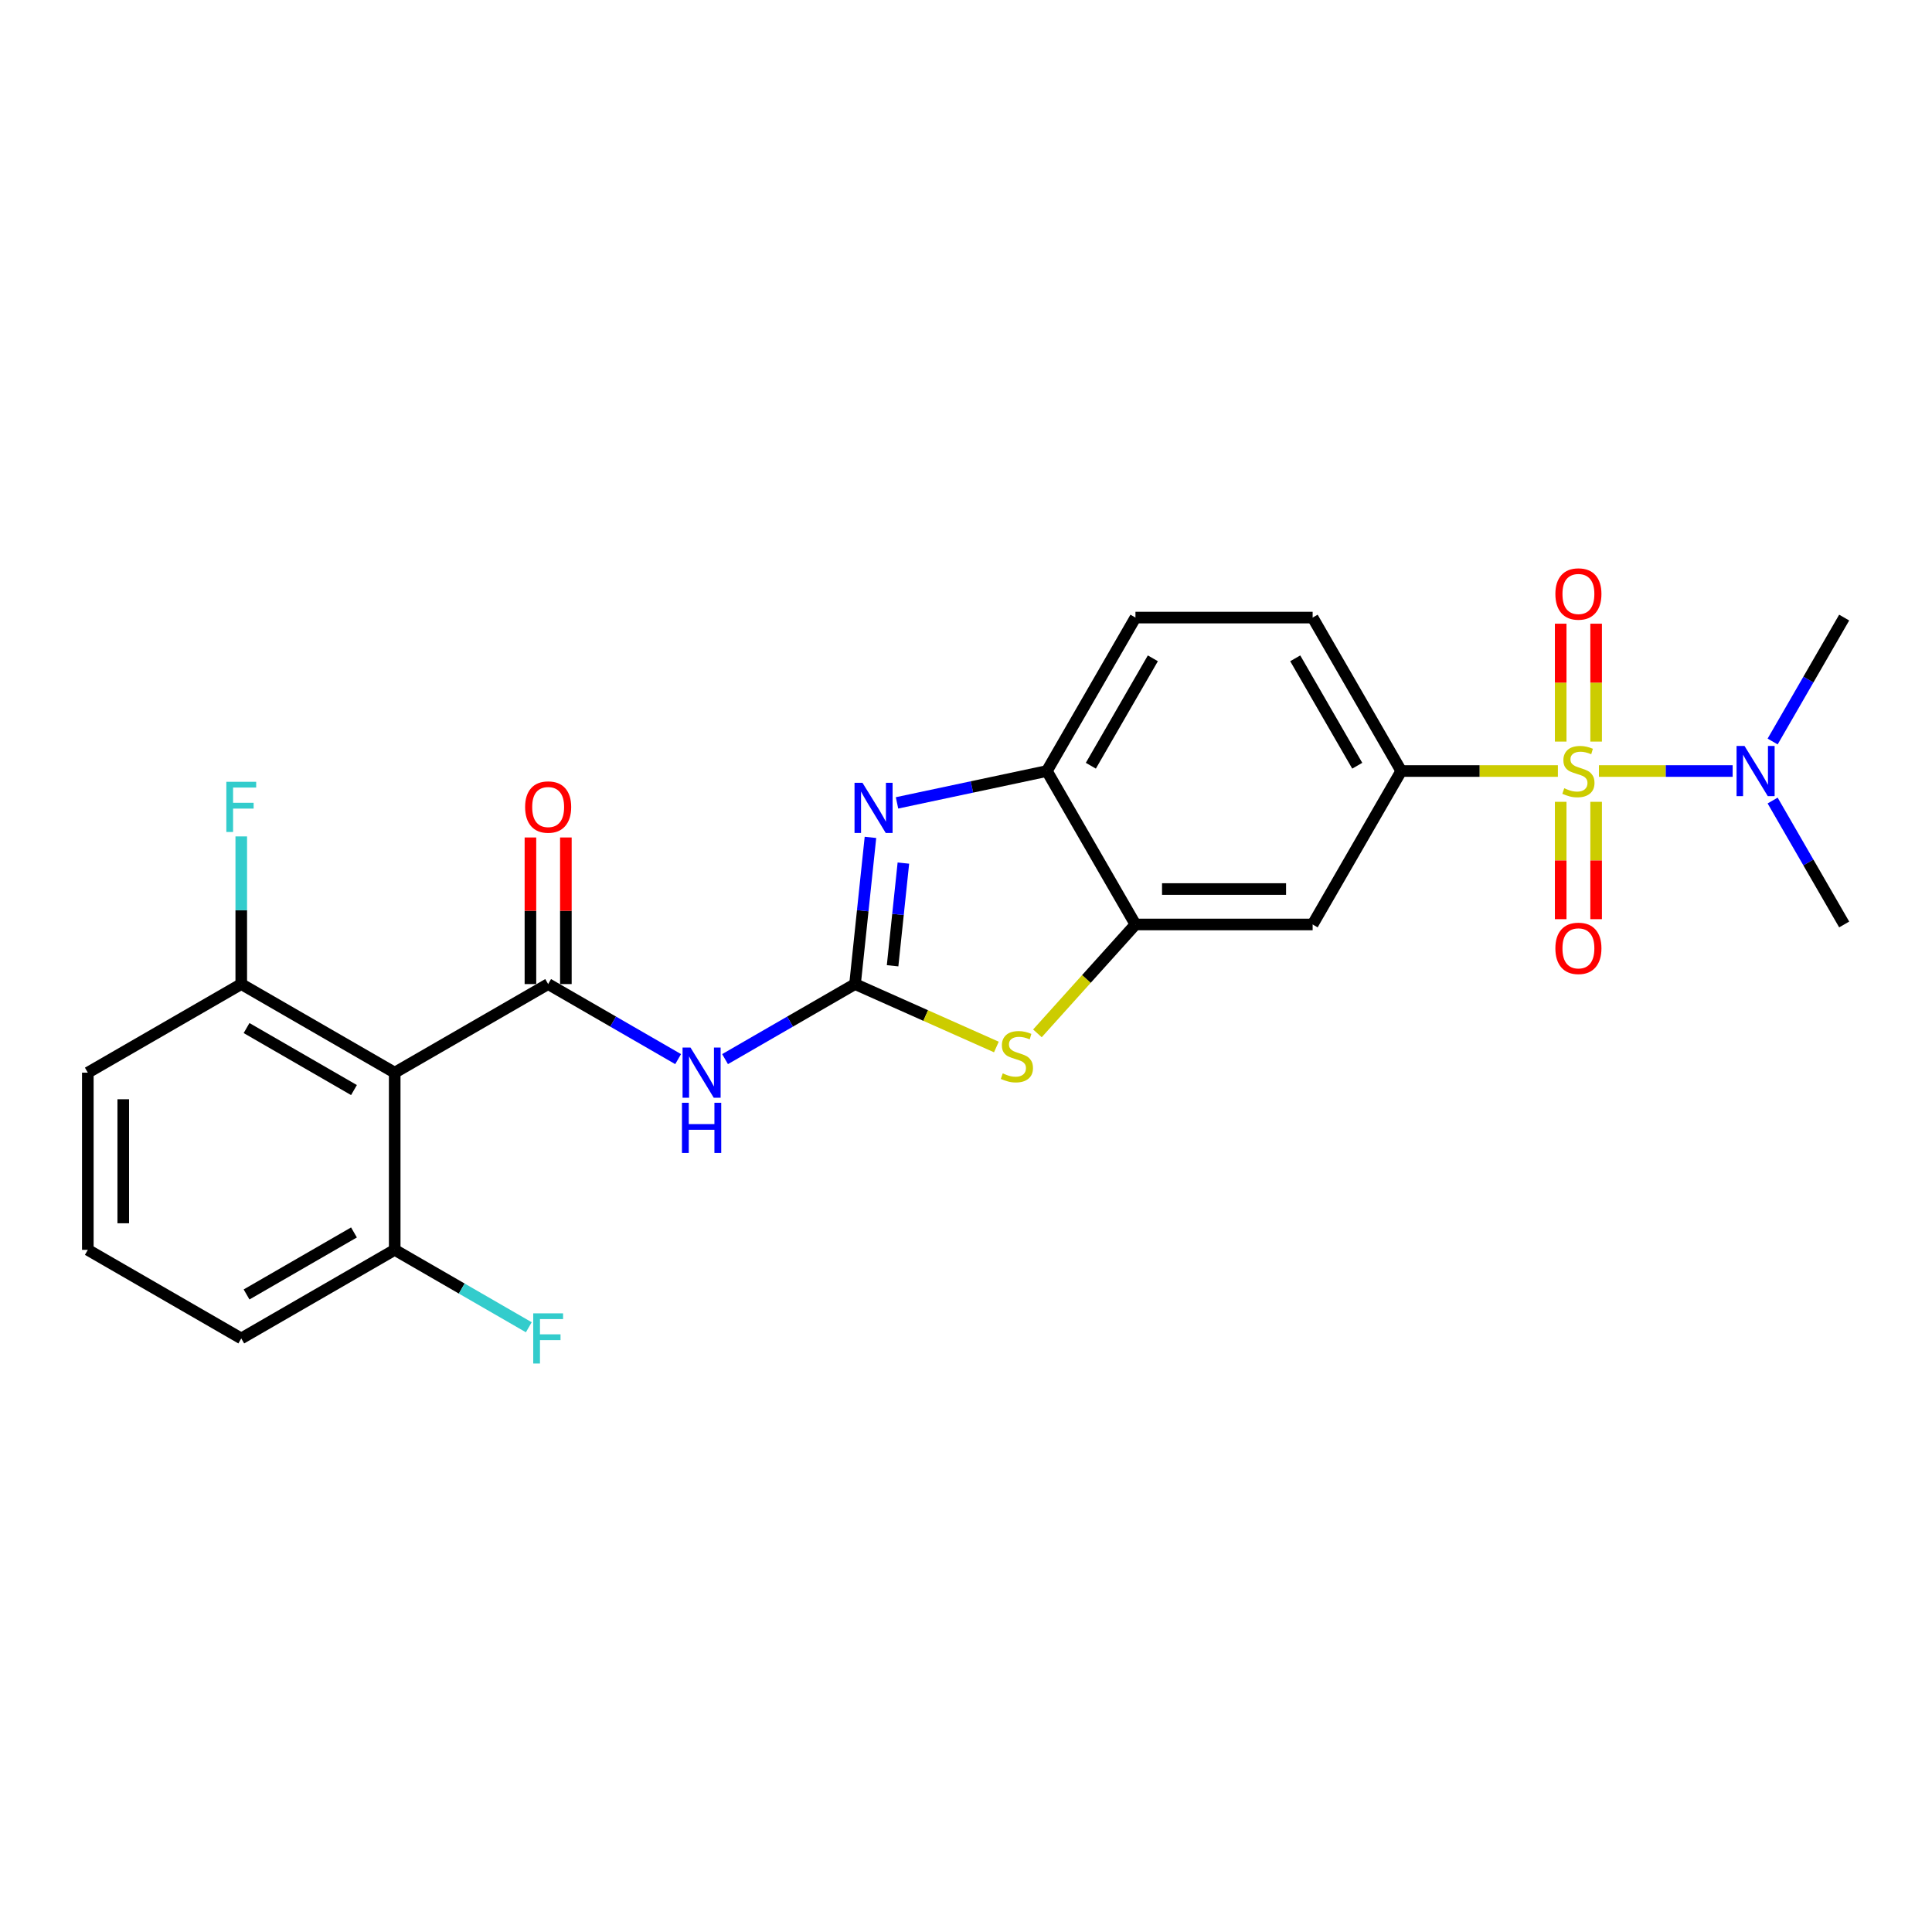 <?xml version='1.0' encoding='iso-8859-1'?>
<svg version='1.1' baseProfile='full'
              xmlns='http://www.w3.org/2000/svg'
                      xmlns:rdkit='http://www.rdkit.org/xml'
                      xmlns:xlink='http://www.w3.org/1999/xlink'
                  xml:space='preserve'
width='1000px' height='1000px' viewBox='0 0 1000 1000'>
<!-- END OF HEADER -->
<rect style='opacity:1.0;fill:#FFFFFF;stroke:none' width='1000' height='1000' x='0' y='0'> </rect>
<path class='bond-6' d='M 806.362,399.081 L 765.818,399.081' style='fill:none;fill-rule:evenodd;stroke:#CCCC00;stroke-width:6px;stroke-linecap:butt;stroke-linejoin:miter;stroke-opacity:1' />
<path class='bond-6' d='M 765.818,399.081 L 725.274,399.081' style='fill:none;fill-rule:evenodd;stroke:#000000;stroke-width:6px;stroke-linecap:butt;stroke-linejoin:miter;stroke-opacity:1' />
<path class='bond-10' d='M 827.602,399.081 L 862.208,399.081' style='fill:none;fill-rule:evenodd;stroke:#CCCC00;stroke-width:6px;stroke-linecap:butt;stroke-linejoin:miter;stroke-opacity:1' />
<path class='bond-10' d='M 862.208,399.081 L 896.814,399.081' style='fill:none;fill-rule:evenodd;stroke:#0000FF;stroke-width:6px;stroke-linecap:butt;stroke-linejoin:miter;stroke-opacity:1' />
<path class='bond-11' d='M 807.811,415.02 L 807.811,445.392' style='fill:none;fill-rule:evenodd;stroke:#CCCC00;stroke-width:6px;stroke-linecap:butt;stroke-linejoin:miter;stroke-opacity:1' />
<path class='bond-11' d='M 807.811,445.392 L 807.811,475.763' style='fill:none;fill-rule:evenodd;stroke:#FF0000;stroke-width:6px;stroke-linecap:butt;stroke-linejoin:miter;stroke-opacity:1' />
<path class='bond-11' d='M 826.153,415.02 L 826.153,445.392' style='fill:none;fill-rule:evenodd;stroke:#CCCC00;stroke-width:6px;stroke-linecap:butt;stroke-linejoin:miter;stroke-opacity:1' />
<path class='bond-11' d='M 826.153,445.392 L 826.153,475.763' style='fill:none;fill-rule:evenodd;stroke:#FF0000;stroke-width:6px;stroke-linecap:butt;stroke-linejoin:miter;stroke-opacity:1' />
<path class='bond-12' d='M 826.153,383.84 L 826.153,353.33' style='fill:none;fill-rule:evenodd;stroke:#CCCC00;stroke-width:6px;stroke-linecap:butt;stroke-linejoin:miter;stroke-opacity:1' />
<path class='bond-12' d='M 826.153,353.33 L 826.153,322.821' style='fill:none;fill-rule:evenodd;stroke:#FF0000;stroke-width:6px;stroke-linecap:butt;stroke-linejoin:miter;stroke-opacity:1' />
<path class='bond-12' d='M 807.811,383.84 L 807.811,353.33' style='fill:none;fill-rule:evenodd;stroke:#CCCC00;stroke-width:6px;stroke-linecap:butt;stroke-linejoin:miter;stroke-opacity:1' />
<path class='bond-12' d='M 807.811,353.33 L 807.811,322.821' style='fill:none;fill-rule:evenodd;stroke:#FF0000;stroke-width:6px;stroke-linecap:butt;stroke-linejoin:miter;stroke-opacity:1' />
<path class='bond-0' d='M 442.565,509.355 L 479.145,525.642' style='fill:none;fill-rule:evenodd;stroke:#000000;stroke-width:6px;stroke-linecap:butt;stroke-linejoin:miter;stroke-opacity:1' />
<path class='bond-0' d='M 479.145,525.642 L 515.725,541.928' style='fill:none;fill-rule:evenodd;stroke:#CCCC00;stroke-width:6px;stroke-linecap:butt;stroke-linejoin:miter;stroke-opacity:1' />
<path class='bond-2' d='M 442.565,509.355 L 408.925,528.777' style='fill:none;fill-rule:evenodd;stroke:#000000;stroke-width:6px;stroke-linecap:butt;stroke-linejoin:miter;stroke-opacity:1' />
<path class='bond-2' d='M 408.925,528.777 L 375.285,548.199' style='fill:none;fill-rule:evenodd;stroke:#0000FF;stroke-width:6px;stroke-linecap:butt;stroke-linejoin:miter;stroke-opacity:1' />
<path class='bond-26' d='M 442.565,509.355 L 446.555,471.391' style='fill:none;fill-rule:evenodd;stroke:#000000;stroke-width:6px;stroke-linecap:butt;stroke-linejoin:miter;stroke-opacity:1' />
<path class='bond-26' d='M 446.555,471.391 L 450.545,433.428' style='fill:none;fill-rule:evenodd;stroke:#0000FF;stroke-width:6px;stroke-linecap:butt;stroke-linejoin:miter;stroke-opacity:1' />
<path class='bond-26' d='M 462.003,499.883 L 464.797,473.309' style='fill:none;fill-rule:evenodd;stroke:#000000;stroke-width:6px;stroke-linecap:butt;stroke-linejoin:miter;stroke-opacity:1' />
<path class='bond-26' d='M 464.797,473.309 L 467.59,446.734' style='fill:none;fill-rule:evenodd;stroke:#0000FF;stroke-width:6px;stroke-linecap:butt;stroke-linejoin:miter;stroke-opacity:1' />
<path class='bond-1' d='M 283.721,509.355 L 317.361,528.777' style='fill:none;fill-rule:evenodd;stroke:#000000;stroke-width:6px;stroke-linecap:butt;stroke-linejoin:miter;stroke-opacity:1' />
<path class='bond-1' d='M 317.361,528.777 L 351.001,548.199' style='fill:none;fill-rule:evenodd;stroke:#0000FF;stroke-width:6px;stroke-linecap:butt;stroke-linejoin:miter;stroke-opacity:1' />
<path class='bond-5' d='M 283.721,509.355 L 204.299,555.21' style='fill:none;fill-rule:evenodd;stroke:#000000;stroke-width:6px;stroke-linecap:butt;stroke-linejoin:miter;stroke-opacity:1' />
<path class='bond-13' d='M 292.892,509.355 L 292.892,471.415' style='fill:none;fill-rule:evenodd;stroke:#000000;stroke-width:6px;stroke-linecap:butt;stroke-linejoin:miter;stroke-opacity:1' />
<path class='bond-13' d='M 292.892,471.415 L 292.892,433.475' style='fill:none;fill-rule:evenodd;stroke:#FF0000;stroke-width:6px;stroke-linecap:butt;stroke-linejoin:miter;stroke-opacity:1' />
<path class='bond-13' d='M 274.55,509.355 L 274.55,471.415' style='fill:none;fill-rule:evenodd;stroke:#000000;stroke-width:6px;stroke-linecap:butt;stroke-linejoin:miter;stroke-opacity:1' />
<path class='bond-13' d='M 274.55,471.415 L 274.55,433.475' style='fill:none;fill-rule:evenodd;stroke:#FF0000;stroke-width:6px;stroke-linecap:butt;stroke-linejoin:miter;stroke-opacity:1' />
<path class='bond-3' d='M 464.294,415.568 L 503.075,407.325' style='fill:none;fill-rule:evenodd;stroke:#0000FF;stroke-width:6px;stroke-linecap:butt;stroke-linejoin:miter;stroke-opacity:1' />
<path class='bond-3' d='M 503.075,407.325 L 541.856,399.081' style='fill:none;fill-rule:evenodd;stroke:#000000;stroke-width:6px;stroke-linecap:butt;stroke-linejoin:miter;stroke-opacity:1' />
<path class='bond-4' d='M 536.965,534.862 L 562.338,506.683' style='fill:none;fill-rule:evenodd;stroke:#CCCC00;stroke-width:6px;stroke-linecap:butt;stroke-linejoin:miter;stroke-opacity:1' />
<path class='bond-4' d='M 562.338,506.683 L 587.71,478.504' style='fill:none;fill-rule:evenodd;stroke:#000000;stroke-width:6px;stroke-linecap:butt;stroke-linejoin:miter;stroke-opacity:1' />
<path class='bond-14' d='M 204.299,555.21 L 124.877,509.355' style='fill:none;fill-rule:evenodd;stroke:#000000;stroke-width:6px;stroke-linecap:butt;stroke-linejoin:miter;stroke-opacity:1' />
<path class='bond-14' d='M 183.215,564.216 L 127.619,532.118' style='fill:none;fill-rule:evenodd;stroke:#000000;stroke-width:6px;stroke-linecap:butt;stroke-linejoin:miter;stroke-opacity:1' />
<path class='bond-15' d='M 204.299,555.21 L 204.299,646.918' style='fill:none;fill-rule:evenodd;stroke:#000000;stroke-width:6px;stroke-linecap:butt;stroke-linejoin:miter;stroke-opacity:1' />
<path class='bond-9' d='M 725.274,399.081 L 679.419,478.504' style='fill:none;fill-rule:evenodd;stroke:#000000;stroke-width:6px;stroke-linecap:butt;stroke-linejoin:miter;stroke-opacity:1' />
<path class='bond-16' d='M 725.274,399.081 L 679.419,319.659' style='fill:none;fill-rule:evenodd;stroke:#000000;stroke-width:6px;stroke-linecap:butt;stroke-linejoin:miter;stroke-opacity:1' />
<path class='bond-16' d='M 702.511,396.339 L 670.413,340.744' style='fill:none;fill-rule:evenodd;stroke:#000000;stroke-width:6px;stroke-linecap:butt;stroke-linejoin:miter;stroke-opacity:1' />
<path class='bond-7' d='M 587.71,478.504 L 679.419,478.504' style='fill:none;fill-rule:evenodd;stroke:#000000;stroke-width:6px;stroke-linecap:butt;stroke-linejoin:miter;stroke-opacity:1' />
<path class='bond-7' d='M 601.467,460.162 L 665.663,460.162' style='fill:none;fill-rule:evenodd;stroke:#000000;stroke-width:6px;stroke-linecap:butt;stroke-linejoin:miter;stroke-opacity:1' />
<path class='bond-25' d='M 587.71,478.504 L 541.856,399.081' style='fill:none;fill-rule:evenodd;stroke:#000000;stroke-width:6px;stroke-linecap:butt;stroke-linejoin:miter;stroke-opacity:1' />
<path class='bond-8' d='M 541.856,399.081 L 587.71,319.659' style='fill:none;fill-rule:evenodd;stroke:#000000;stroke-width:6px;stroke-linecap:butt;stroke-linejoin:miter;stroke-opacity:1' />
<path class='bond-8' d='M 564.619,396.339 L 596.717,340.744' style='fill:none;fill-rule:evenodd;stroke:#000000;stroke-width:6px;stroke-linecap:butt;stroke-linejoin:miter;stroke-opacity:1' />
<path class='bond-21' d='M 917.512,383.803 L 936.029,351.731' style='fill:none;fill-rule:evenodd;stroke:#0000FF;stroke-width:6px;stroke-linecap:butt;stroke-linejoin:miter;stroke-opacity:1' />
<path class='bond-21' d='M 936.029,351.731 L 954.545,319.659' style='fill:none;fill-rule:evenodd;stroke:#000000;stroke-width:6px;stroke-linecap:butt;stroke-linejoin:miter;stroke-opacity:1' />
<path class='bond-22' d='M 917.512,414.36 L 936.029,446.432' style='fill:none;fill-rule:evenodd;stroke:#0000FF;stroke-width:6px;stroke-linecap:butt;stroke-linejoin:miter;stroke-opacity:1' />
<path class='bond-22' d='M 936.029,446.432 L 954.545,478.504' style='fill:none;fill-rule:evenodd;stroke:#000000;stroke-width:6px;stroke-linecap:butt;stroke-linejoin:miter;stroke-opacity:1' />
<path class='bond-18' d='M 124.877,509.355 L 124.877,471.14' style='fill:none;fill-rule:evenodd;stroke:#000000;stroke-width:6px;stroke-linecap:butt;stroke-linejoin:miter;stroke-opacity:1' />
<path class='bond-18' d='M 124.877,471.14 L 124.877,432.925' style='fill:none;fill-rule:evenodd;stroke:#33CCCC;stroke-width:6px;stroke-linecap:butt;stroke-linejoin:miter;stroke-opacity:1' />
<path class='bond-24' d='M 124.877,509.355 L 45.455,555.21' style='fill:none;fill-rule:evenodd;stroke:#000000;stroke-width:6px;stroke-linecap:butt;stroke-linejoin:miter;stroke-opacity:1' />
<path class='bond-19' d='M 204.299,646.918 L 239.003,666.955' style='fill:none;fill-rule:evenodd;stroke:#000000;stroke-width:6px;stroke-linecap:butt;stroke-linejoin:miter;stroke-opacity:1' />
<path class='bond-19' d='M 239.003,666.955 L 273.706,686.991' style='fill:none;fill-rule:evenodd;stroke:#33CCCC;stroke-width:6px;stroke-linecap:butt;stroke-linejoin:miter;stroke-opacity:1' />
<path class='bond-23' d='M 204.299,646.918 L 124.877,692.773' style='fill:none;fill-rule:evenodd;stroke:#000000;stroke-width:6px;stroke-linecap:butt;stroke-linejoin:miter;stroke-opacity:1' />
<path class='bond-23' d='M 183.215,637.912 L 127.619,670.01' style='fill:none;fill-rule:evenodd;stroke:#000000;stroke-width:6px;stroke-linecap:butt;stroke-linejoin:miter;stroke-opacity:1' />
<path class='bond-17' d='M 679.419,319.659 L 587.71,319.659' style='fill:none;fill-rule:evenodd;stroke:#000000;stroke-width:6px;stroke-linecap:butt;stroke-linejoin:miter;stroke-opacity:1' />
<path class='bond-20' d='M 45.455,646.918 L 124.877,692.773' style='fill:none;fill-rule:evenodd;stroke:#000000;stroke-width:6px;stroke-linecap:butt;stroke-linejoin:miter;stroke-opacity:1' />
<path class='bond-27' d='M 45.455,646.918 L 45.455,555.21' style='fill:none;fill-rule:evenodd;stroke:#000000;stroke-width:6px;stroke-linecap:butt;stroke-linejoin:miter;stroke-opacity:1' />
<path class='bond-27' d='M 63.796,633.162 L 63.796,568.966' style='fill:none;fill-rule:evenodd;stroke:#000000;stroke-width:6px;stroke-linecap:butt;stroke-linejoin:miter;stroke-opacity:1' />
<path  class='atom-0' d='M 809.646 407.996
Q 809.939 408.106, 811.15 408.619
Q 812.36 409.133, 813.681 409.463
Q 815.038 409.756, 816.359 409.756
Q 818.816 409.756, 820.247 408.583
Q 821.678 407.372, 821.678 405.281
Q 821.678 403.85, 820.944 402.97
Q 820.247 402.09, 819.147 401.613
Q 818.046 401.136, 816.212 400.586
Q 813.901 399.889, 812.507 399.228
Q 811.15 398.568, 810.159 397.174
Q 809.205 395.78, 809.205 393.432
Q 809.205 390.167, 811.406 388.15
Q 813.644 386.132, 818.046 386.132
Q 821.054 386.132, 824.466 387.563
L 823.622 390.388
Q 820.504 389.104, 818.156 389.104
Q 815.625 389.104, 814.231 390.167
Q 812.837 391.195, 812.874 392.992
Q 812.874 394.386, 813.571 395.23
Q 814.304 396.073, 815.332 396.55
Q 816.395 397.027, 818.156 397.577
Q 820.504 398.311, 821.898 399.045
Q 823.292 399.778, 824.282 401.283
Q 825.309 402.75, 825.309 405.281
Q 825.309 408.876, 822.888 410.82
Q 820.504 412.728, 816.505 412.728
Q 814.194 412.728, 812.434 412.214
Q 810.709 411.737, 808.655 410.894
L 809.646 407.996
' fill='#CCCC00'/>
<path  class='atom-3' d='M 357.402 542.224
L 365.913 555.98
Q 366.756 557.337, 368.114 559.795
Q 369.471 562.253, 369.544 562.4
L 369.544 542.224
L 372.993 542.224
L 372.993 568.196
L 369.434 568.196
L 360.3 553.155
Q 359.236 551.394, 358.099 549.377
Q 356.999 547.359, 356.668 546.736
L 356.668 568.196
L 353.293 568.196
L 353.293 542.224
L 357.402 542.224
' fill='#0000FF'/>
<path  class='atom-3' d='M 352.982 570.793
L 356.503 570.793
L 356.503 581.834
L 369.783 581.834
L 369.783 570.793
L 373.304 570.793
L 373.304 596.765
L 369.783 596.765
L 369.783 584.769
L 356.503 584.769
L 356.503 596.765
L 352.982 596.765
L 352.982 570.793
' fill='#0000FF'/>
<path  class='atom-4' d='M 446.41 405.163
L 454.921 418.919
Q 455.765 420.276, 457.122 422.734
Q 458.479 425.192, 458.553 425.339
L 458.553 405.163
L 462.001 405.163
L 462.001 431.135
L 458.443 431.135
L 449.308 416.095
Q 448.245 414.334, 447.107 412.316
Q 446.007 410.299, 445.677 409.675
L 445.677 431.135
L 442.302 431.135
L 442.302 405.163
L 446.41 405.163
' fill='#0000FF'/>
<path  class='atom-5' d='M 519.009 555.571
Q 519.302 555.681, 520.513 556.194
Q 521.723 556.708, 523.044 557.038
Q 524.401 557.331, 525.722 557.331
Q 528.179 557.331, 529.61 556.158
Q 531.041 554.947, 531.041 552.856
Q 531.041 551.425, 530.307 550.545
Q 529.61 549.665, 528.51 549.188
Q 527.409 548.711, 525.575 548.161
Q 523.264 547.464, 521.87 546.803
Q 520.513 546.143, 519.522 544.749
Q 518.568 543.355, 518.568 541.007
Q 518.568 537.742, 520.769 535.725
Q 523.007 533.707, 527.409 533.707
Q 530.417 533.707, 533.829 535.138
L 532.985 537.963
Q 529.867 536.679, 527.519 536.679
Q 524.988 536.679, 523.594 537.742
Q 522.2 538.77, 522.237 540.567
Q 522.237 541.961, 522.934 542.805
Q 523.667 543.648, 524.695 544.125
Q 525.758 544.602, 527.519 545.152
Q 529.867 545.886, 531.261 546.62
Q 532.655 547.353, 533.645 548.858
Q 534.672 550.325, 534.672 552.856
Q 534.672 556.451, 532.251 558.395
Q 529.867 560.303, 525.868 560.303
Q 523.557 560.303, 521.797 559.789
Q 520.072 559.312, 518.018 558.469
L 519.009 555.571
' fill='#CCCC00'/>
<path  class='atom-11' d='M 902.95 386.096
L 911.461 399.852
Q 912.304 401.209, 913.662 403.667
Q 915.019 406.125, 915.092 406.271
L 915.092 386.096
L 918.541 386.096
L 918.541 412.067
L 914.982 412.067
L 905.848 397.027
Q 904.784 395.266, 903.647 393.249
Q 902.547 391.231, 902.216 390.608
L 902.216 412.067
L 898.842 412.067
L 898.842 386.096
L 902.95 386.096
' fill='#0000FF'/>
<path  class='atom-12' d='M 805.06 490.864
Q 805.06 484.627, 808.142 481.142
Q 811.223 477.658, 816.982 477.658
Q 822.742 477.658, 825.823 481.142
Q 828.904 484.627, 828.904 490.864
Q 828.904 497.173, 825.786 500.768
Q 822.668 504.326, 816.982 504.326
Q 811.26 504.326, 808.142 500.768
Q 805.06 497.21, 805.06 490.864
M 816.982 501.392
Q 820.944 501.392, 823.072 498.751
Q 825.236 496.073, 825.236 490.864
Q 825.236 485.765, 823.072 483.197
Q 820.944 480.592, 816.982 480.592
Q 813.02 480.592, 810.856 483.16
Q 808.729 485.728, 808.729 490.864
Q 808.729 496.109, 810.856 498.751
Q 813.02 501.392, 816.982 501.392
' fill='#FF0000'/>
<path  class='atom-13' d='M 805.06 307.446
Q 805.06 301.21, 808.142 297.725
Q 811.223 294.24, 816.982 294.24
Q 822.742 294.24, 825.823 297.725
Q 828.904 301.21, 828.904 307.446
Q 828.904 313.756, 825.786 317.351
Q 822.668 320.909, 816.982 320.909
Q 811.26 320.909, 808.142 317.351
Q 805.06 313.792, 805.06 307.446
M 816.982 317.974
Q 820.944 317.974, 823.072 315.333
Q 825.236 312.655, 825.236 307.446
Q 825.236 302.347, 823.072 299.779
Q 820.944 297.175, 816.982 297.175
Q 813.02 297.175, 810.856 299.743
Q 808.729 302.31, 808.729 307.446
Q 808.729 312.692, 810.856 315.333
Q 813.02 317.974, 816.982 317.974
' fill='#FF0000'/>
<path  class='atom-14' d='M 271.799 417.72
Q 271.799 411.484, 274.88 407.999
Q 277.962 404.514, 283.721 404.514
Q 289.48 404.514, 292.562 407.999
Q 295.643 411.484, 295.643 417.72
Q 295.643 424.029, 292.525 427.624
Q 289.407 431.183, 283.721 431.183
Q 277.998 431.183, 274.88 427.624
Q 271.799 424.066, 271.799 417.72
M 283.721 428.248
Q 287.683 428.248, 289.81 425.607
Q 291.975 422.929, 291.975 417.72
Q 291.975 412.621, 289.81 410.053
Q 287.683 407.448, 283.721 407.448
Q 279.759 407.448, 277.595 410.016
Q 275.467 412.584, 275.467 417.72
Q 275.467 422.966, 277.595 425.607
Q 279.759 428.248, 283.721 428.248
' fill='#FF0000'/>
<path  class='atom-19' d='M 117.155 404.66
L 132.599 404.66
L 132.599 407.632
L 120.64 407.632
L 120.64 415.519
L 131.278 415.519
L 131.278 418.527
L 120.64 418.527
L 120.64 430.632
L 117.155 430.632
L 117.155 404.66
' fill='#33CCCC'/>
<path  class='atom-20' d='M 275.999 679.787
L 291.443 679.787
L 291.443 682.758
L 279.484 682.758
L 279.484 690.645
L 290.122 690.645
L 290.122 693.653
L 279.484 693.653
L 279.484 705.759
L 275.999 705.759
L 275.999 679.787
' fill='#33CCCC'/>
</svg>
